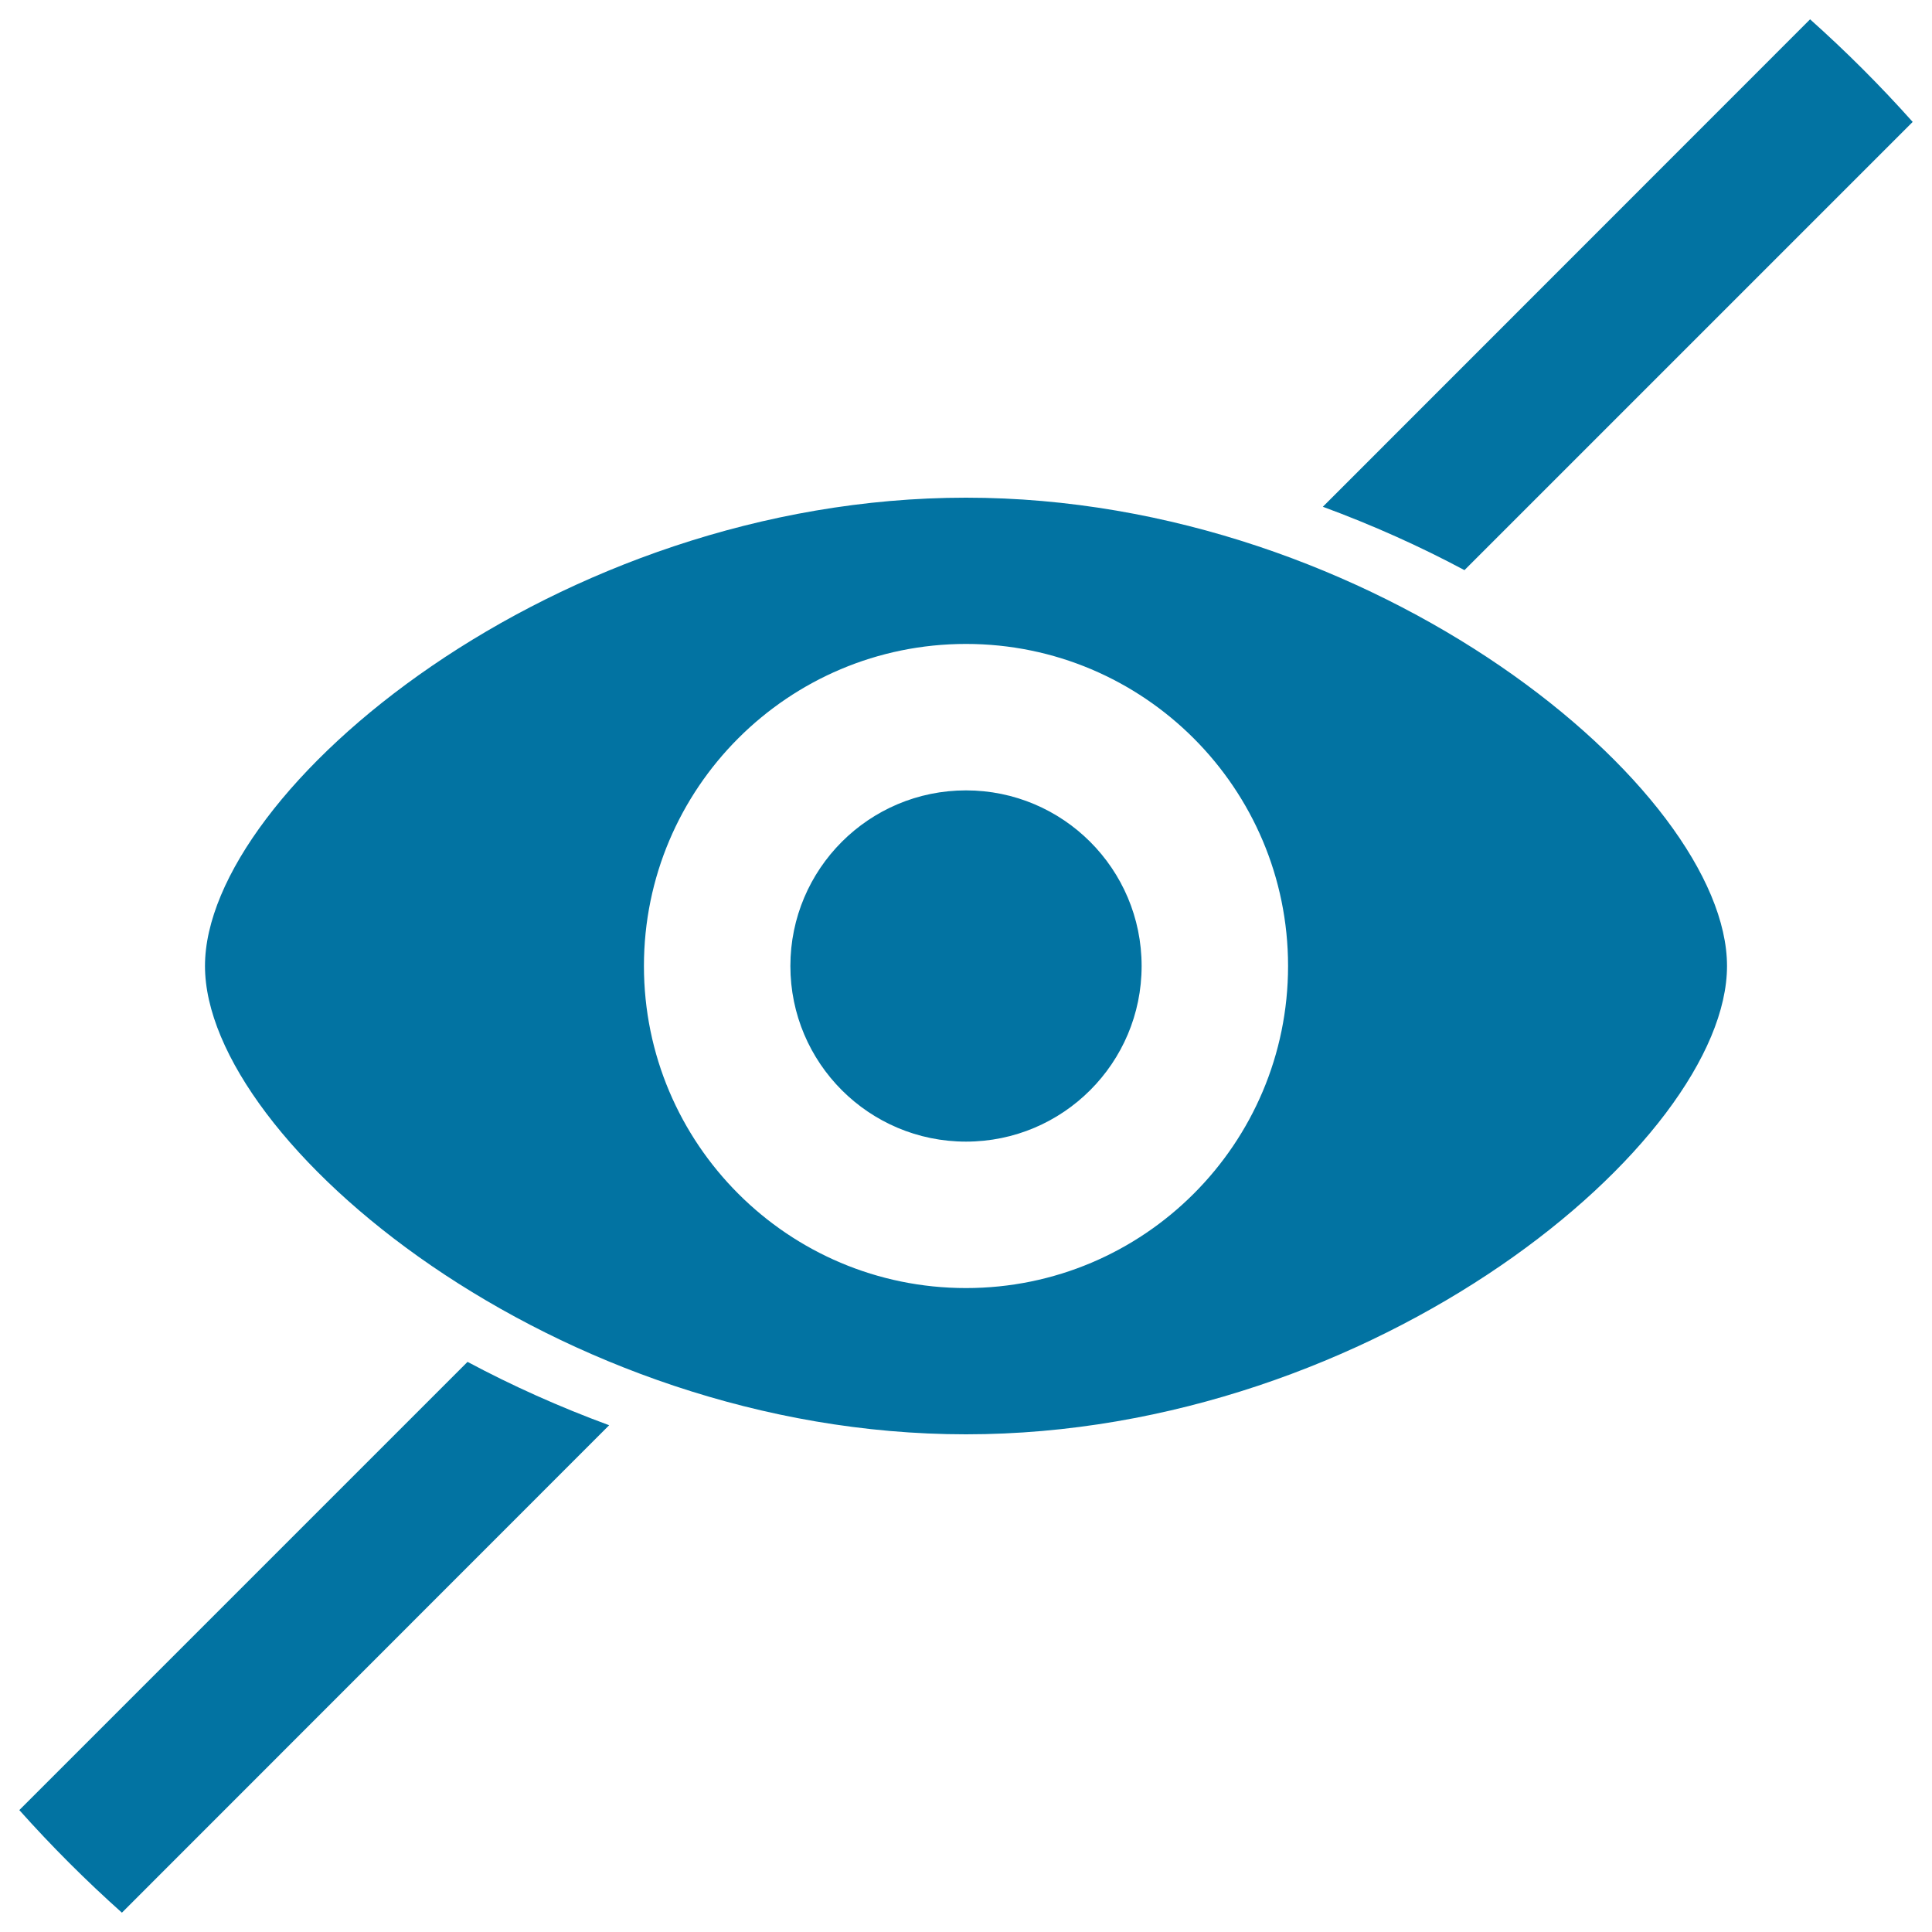 <svg xmlns="http://www.w3.org/2000/svg" viewBox="0 0 1000 1000" style="fill:#0273a2">
<title>Hide SVG icon</title>
<path d="M500,409.1c50.2,0,90.9,40.7,90.9,90.9c0,50.2-40.7,90.9-90.9,90.9c-50.2,0-90.9-40.7-90.9-90.9C409.1,449.8,449.8,409.1,500,409.1z M500,257.6c212.1,0,393.9,151.5,393.9,242.4c0,90.9-181.8,242.4-393.9,242.4S106.1,590.9,106.1,500C106.1,409.1,287.9,257.6,500,257.6z M500,333.3c-92,0-166.7,74.6-166.7,166.7c0,92,74.6,166.7,166.7,166.7c92,0,166.7-74.6,166.7-166.7C666.7,408,592,333.3,500,333.3z M242,704.9c23,12.3,47.5,23.3,73.3,32.8L63.1,990c-18.7-16.7-36.4-34.4-53.1-53.1L242,704.9z M758,295.1c-23-12.3-47.5-23.3-73.3-32.8L936.9,10c18.7,16.7,36.4,34.4,53.1,53.1L758,295.1z"/>
</svg>